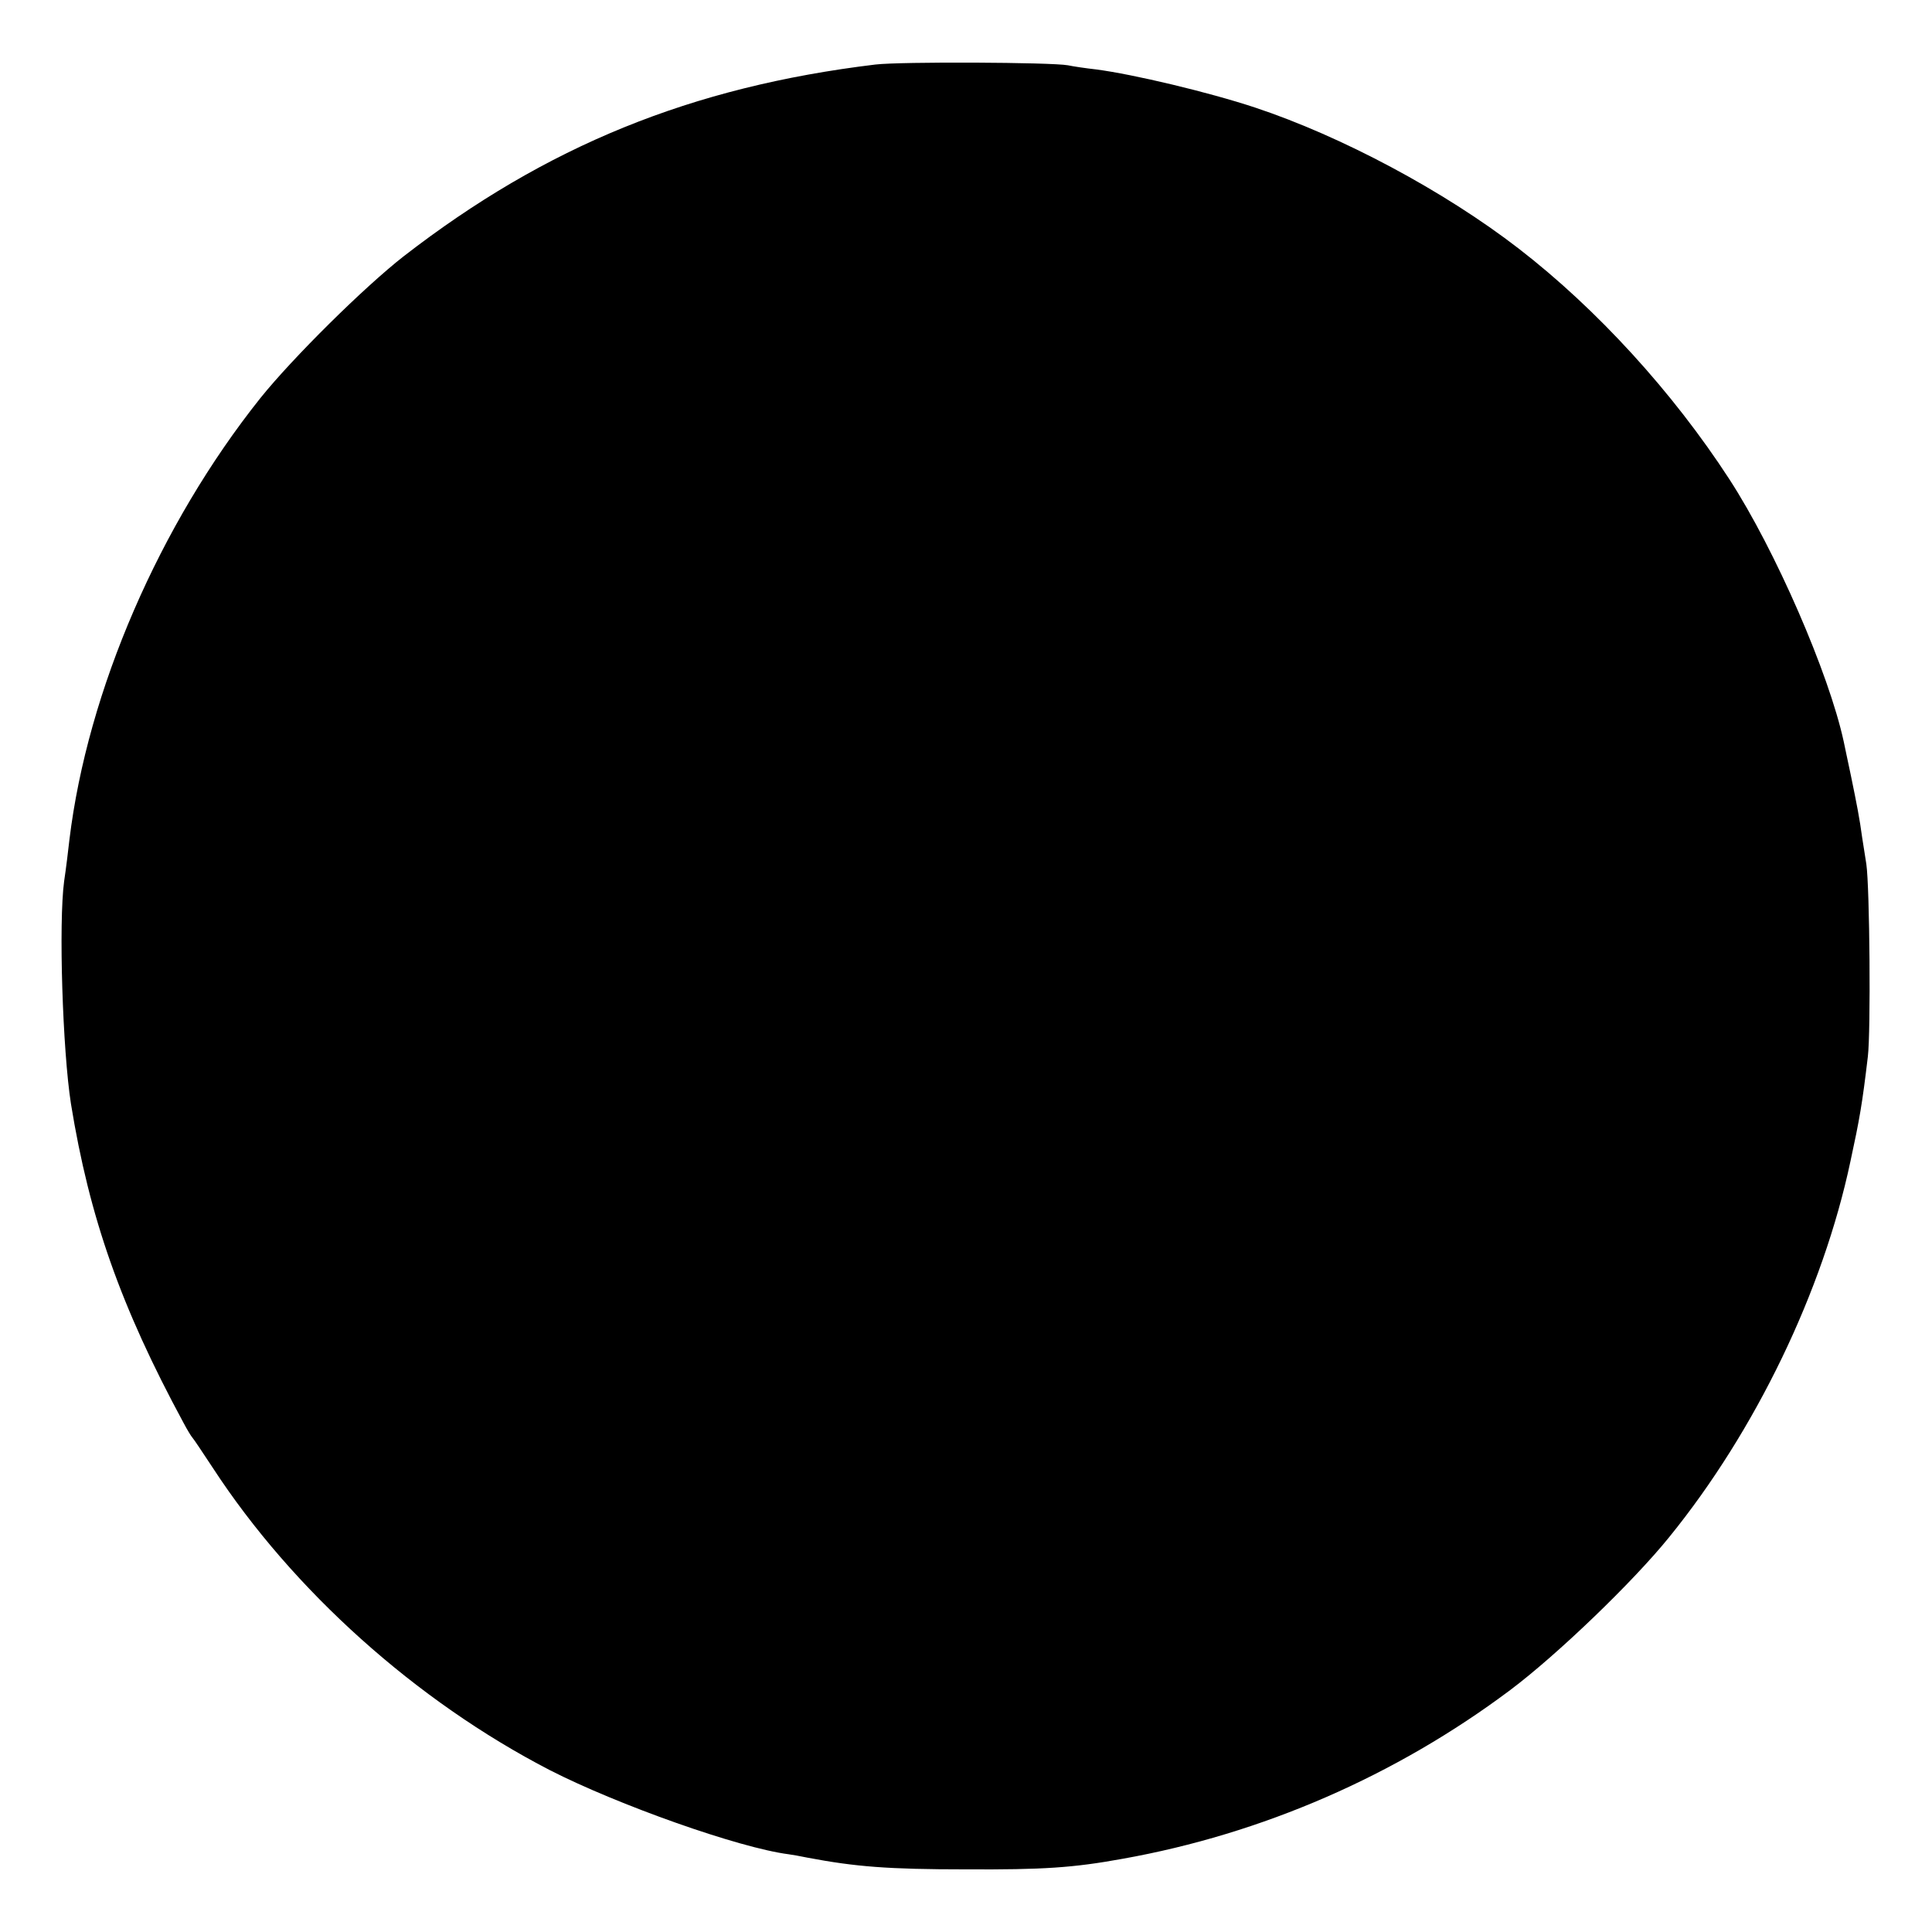 <?xml version="1.0" standalone="no"?>
<!DOCTYPE svg PUBLIC "-//W3C//DTD SVG 20010904//EN"
 "http://www.w3.org/TR/2001/REC-SVG-20010904/DTD/svg10.dtd">
<svg version="1.0" xmlns="http://www.w3.org/2000/svg"
 width="512pt" height="512pt" viewBox="0 0 512 512"
 preserveAspectRatio="xMidYMid meet">
<g transform="translate(0,512) scale(0.1,-0.1)"
fill="#000000" stroke="none">
<path d="M2320 4949 c-488 -59 -873 -216 -1250 -508 -105 -82 -294 -269 -380
-376 -267 -335 -458 -775 -506 -1170 -3 -27 -9 -77 -14 -110 -15 -111 -4 -449
18 -590 49 -302 132 -538 298 -845 10 -19 21 -37 24 -40 3 -3 27 -39 54 -80
212 -325 539 -618 893 -801 180 -92 501 -206 633 -223 8 -1 31 -5 50 -9 127
-24 213 -31 420 -31 204 -1 283 4 415 28 370 66 724 220 1027 447 124 93 326
287 422 406 228 281 407 651 480 996 24 111 31 150 46 277 8 67 5 447 -4 510
-3 19 -8 51 -11 70 -7 52 -14 87 -30 165 -8 39 -17 79 -19 90 -39 180 -181
507 -303 695 -150 231 -351 451 -558 611 -198 153 -470 298 -699 374 -124 41
-322 88 -421 101 -27 3 -61 8 -75 11 -44 8 -442 10 -510 2z"/>
</g>
</svg>
